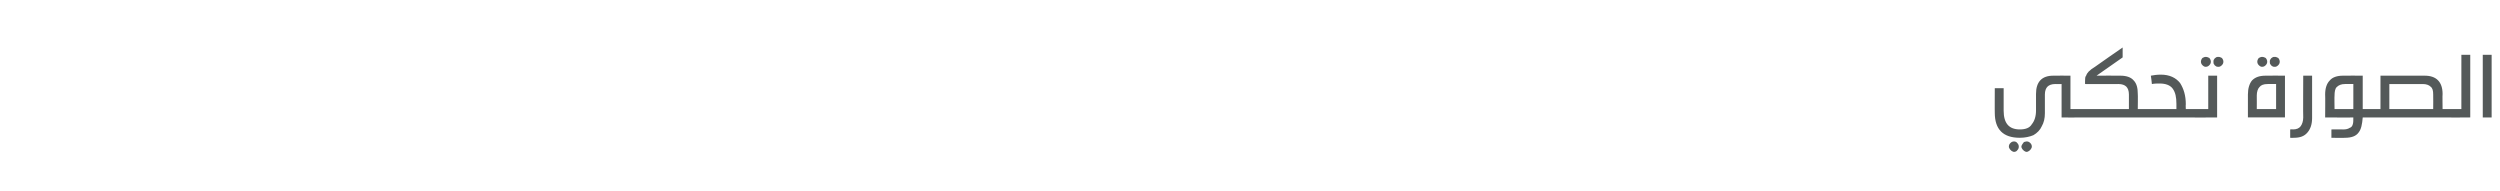 <?xml version="1.0" standalone="no"?><!DOCTYPE svg PUBLIC "-//W3C//DTD SVG 1.1//EN" "http://www.w3.org/Graphics/SVG/1.1/DTD/svg11.dtd"><svg xmlns="http://www.w3.org/2000/svg" version="1.1" width="479px" height="36.5px" viewBox="0 -9 479 36.5" style="top:-9px"><desc/><defs/><g id="Polygon41031"><path d="m397.8 11.9c.3 0 .5 0 .6.2c.1.1.1.3.1.6c0 .3 0 .5-.1.7c-.1.1-.3.1-.6.1c.03.04-2.8 0-2.8 0V7.1s-1.19.03-1.2 0c-.7 0-1.2.2-1.5.5c-.3.3-.5.8-.5 1.5v3.6c0 1-.2 1.8-.6 2.5c-.3.7-.9 1.3-1.6 1.7c-.7.3-1.6.5-2.6.5c-1.6 0-2.8-.4-3.6-1.2c-.8-.8-1.2-2-1.2-3.6c-.02.04 0-4.7 0-4.7h1.7v4.3c0 2.4 1 3.6 3.1 3.6c1.1 0 1.9-.3 2.3-1c.5-.6.8-1.5.8-2.6V9c0-2.3 1.1-3.5 3.3-3.5c.02-.03 3.3 0 3.3 0v6.4s1.13-.02 1.1 0zm-11.9 6.2c.2 0 .5.1.6.3c.2.2.3.4.3.7c0 .3-.1.5-.3.7c-.1.2-.4.3-.6.3c-.2 0-.3-.1-.5-.2l-.3-.3c-.1-.2-.2-.3-.2-.5c0-.3.1-.5.3-.7c.2-.2.4-.3.7-.3zm2.4 0c.3 0 .5.1.7.3c.2.2.3.4.3.7c0 .2-.1.3-.2.5l-.3.3c-.2.1-.3.2-.5.2c-.2 0-.3-.1-.5-.2l-.3-.3c-.1-.2-.2-.3-.2-.5c0-.2.1-.3.2-.5c.1-.1.2-.3.3-.4c.2 0 .3-.1.5-.1zm13.4-12.6s4.6-.03 4.6 0c1.1 0 2 .3 2.5.9c.6.6.8 1.5.8 2.6c.04.02 0 2.9 0 2.9c0 0 1.18-.02 1.2 0c.2 0 .4 0 .5.2c.1.1.2.3.2.6c0 .3-.1.5-.2.7c-.1.1-.3.1-.5.1h-13c-.2 0-.4 0-.5-.1c-.1-.2-.2-.4-.2-.7c0-.3.1-.5.2-.6c.1-.2.3-.2.5-.2c.04-.02 10.1 0 10.1 0V9.1c0-.7-.2-1.2-.5-1.5c-.3-.3-.8-.5-1.5-.5c0 .03-6.4 0-6.4 0c0 0-.02-.69 0-.7c0-.3 0-.7.2-.9c.1-.3.3-.6.5-.8c.3-.3.7-.6 1.2-.9c-.02-.02 5.3-3.7 5.3-3.7v1.9l-5 3.5zm10.4 0c.5-.1 1.2-.2 1.9-.2c1.7 0 2.9.6 3.7 1.6c.7 1.1 1.1 2.4 1.1 4.1c-.04-.02 0 .9 0 .9c0 0 1.13-.02 1.1 0c.3 0 .5 0 .6.2c.1.1.1.3.1.6c0 .3 0 .5-.1.7c-.1.1-.3.1-.6.1h-9.1c-.3 0-.5 0-.6-.1c-.1-.2-.1-.4-.1-.7c0-.3 0-.5.1-.6c.1-.2.3-.2.6-.2c-.02-.02 6.2 0 6.2 0v-1c0-1.3-.2-2.2-.7-2.9c-.5-.7-1.4-1-2.5-1c-.5 0-1 0-1.5.1c.03-.01-.2-1.6-.2-1.6c0 0-.04.05 0 0zm10.5-3.6c.3 0 .5.1.7.2c.2.2.3.5.3.7c0 .3-.1.5-.3.7c-.2.2-.4.3-.7.3c-.2 0-.4-.1-.6-.3c-.2-.2-.3-.4-.3-.7c0-.2.1-.5.3-.7c.2-.1.4-.2.6-.2zm2.5 0c.2 0 .4.1.6.2c.2.2.3.5.3.7c0 .3-.1.5-.3.7c-.2.2-.4.3-.6.3c-.2 0-.4 0-.5-.1c-.2-.1-.3-.2-.4-.4c-.1-.1-.1-.3-.1-.5c0-.1 0-.3.1-.4c.1-.2.2-.3.4-.4c.1-.1.3-.1.5-.1zm-5.2 11.6c-.2 0-.4 0-.5-.1c-.1-.2-.2-.4-.2-.7c0-.3.1-.5.2-.6c.1-.2.3-.2.5-.2c.03-.02 3.2 0 3.2 0V5.5h1.7v8s-4.87.04-4.9 0zm10.8 0V9.1c0-1.2.3-2.1.8-2.7c.6-.6 1.4-.9 2.6-.9c-.01-.03 3.7 0 3.7 0v8h-7.1zm3.8-6.4c-.8 0-1.3.2-1.6.6c-.3.3-.5.9-.5 1.6c.02-.01 0 2.6 0 2.6h3.7V7.1h-1.6s-.05.03 0 0zm-1.1-5.2c.3 0 .5.1.7.2c.2.2.3.5.3.7c0 .3-.1.5-.3.7c-.2.2-.4.3-.7.3c-.2 0-.4-.1-.6-.3c-.2-.2-.3-.4-.3-.7c0-.2.1-.5.3-.7c.2-.1.4-.2.6-.2zm2.5 0c.2 0 .4.1.6.2c.2.2.3.5.3.7c0 .3-.1.5-.3.7c-.2.2-.4.3-.6.3c-.2 0-.4 0-.5-.1c-.2-.1-.3-.2-.4-.4c-.1-.1-.1-.3-.1-.5c0-.1 0-.3.1-.4c.1-.2.2-.3.4-.4c.1-.1.3-.1.5-.1zm7.1 11.7c0 1.2-.3 2.1-.9 2.8c-.6.7-1.4 1-2.6 1c-.02.04-.7 0-.7 0v-1.6s.54-.05.5 0c.7 0 1.2-.2 1.5-.6c.3-.4.5-1 .5-1.7c-.04 0 0-8 0-8h1.7v8.1s-.01-.05 0 0zm10.8-1.7c.3 0 .4 0 .5.2c.2.1.2.3.2.6c0 .3 0 .5-.1.7c-.2.1-.3.1-.6.1h-1.1c-.1 1.3-.3 2.3-.8 2.9c-.5.7-1.4 1-2.6 1c.01.04-2.6 0-2.6 0v-1.6s2.32-.03 2.3 0c.5 0 .9-.1 1.2-.3c.3-.1.5-.3.6-.7c.1-.3.1-.7.1-1.3c.03.04-5.4 0-5.4 0c0 0 .04-4.38 0-4.4c0-1.2.3-2.1.9-2.7c.5-.6 1.4-.9 2.5-.9c.02-.03 3.8 0 3.8 0v6.4s1.11-.02 1.1 0zm-4.5-4.8c-.7 0-1.2.2-1.6.6c-.3.3-.4.9-.4 1.6c-.04-.01 0 2.6 0 2.6h3.6V7.1h-1.6s-.01.03 0 0zm15.3-1.6c2.2 0 3.4 1.2 3.4 3.5c-.04.02 0 2.9 0 2.9c0 0 1.11-.02 1.1 0c.3 0 .4 0 .6.2c.1.1.1.3.1.6c0 .3 0 .5-.1.7c-.2.1-.3.1-.6.1h-15.3c-.2 0-.4 0-.5-.1c-.1-.2-.2-.4-.2-.7c0-.3.1-.5.2-.6c.1-.2.3-.2.5-.2c.02-.02 2.3 0 2.3 0V5.5h8.5s.03-.03 0 0zm-6.8 6.4h8.4s.03-2.78 0-2.8c0-.7-.1-1.2-.5-1.5c-.3-.3-.8-.5-1.5-.5c.02.03-6.4 0-6.4 0v4.8zm11.3 1.6c-.2 0-.4 0-.5-.1c-.1-.2-.2-.4-.2-.7c0-.3.1-.5.2-.6c.1-.2.3-.2.5-.2c.01-.02 2.5 0 2.5 0V1.5h1.7v12s-4.19.04-4.2 0zm6.6 0v-12h1.7v12h-1.7z" stroke="none" fill="#545959"/></g></svg>